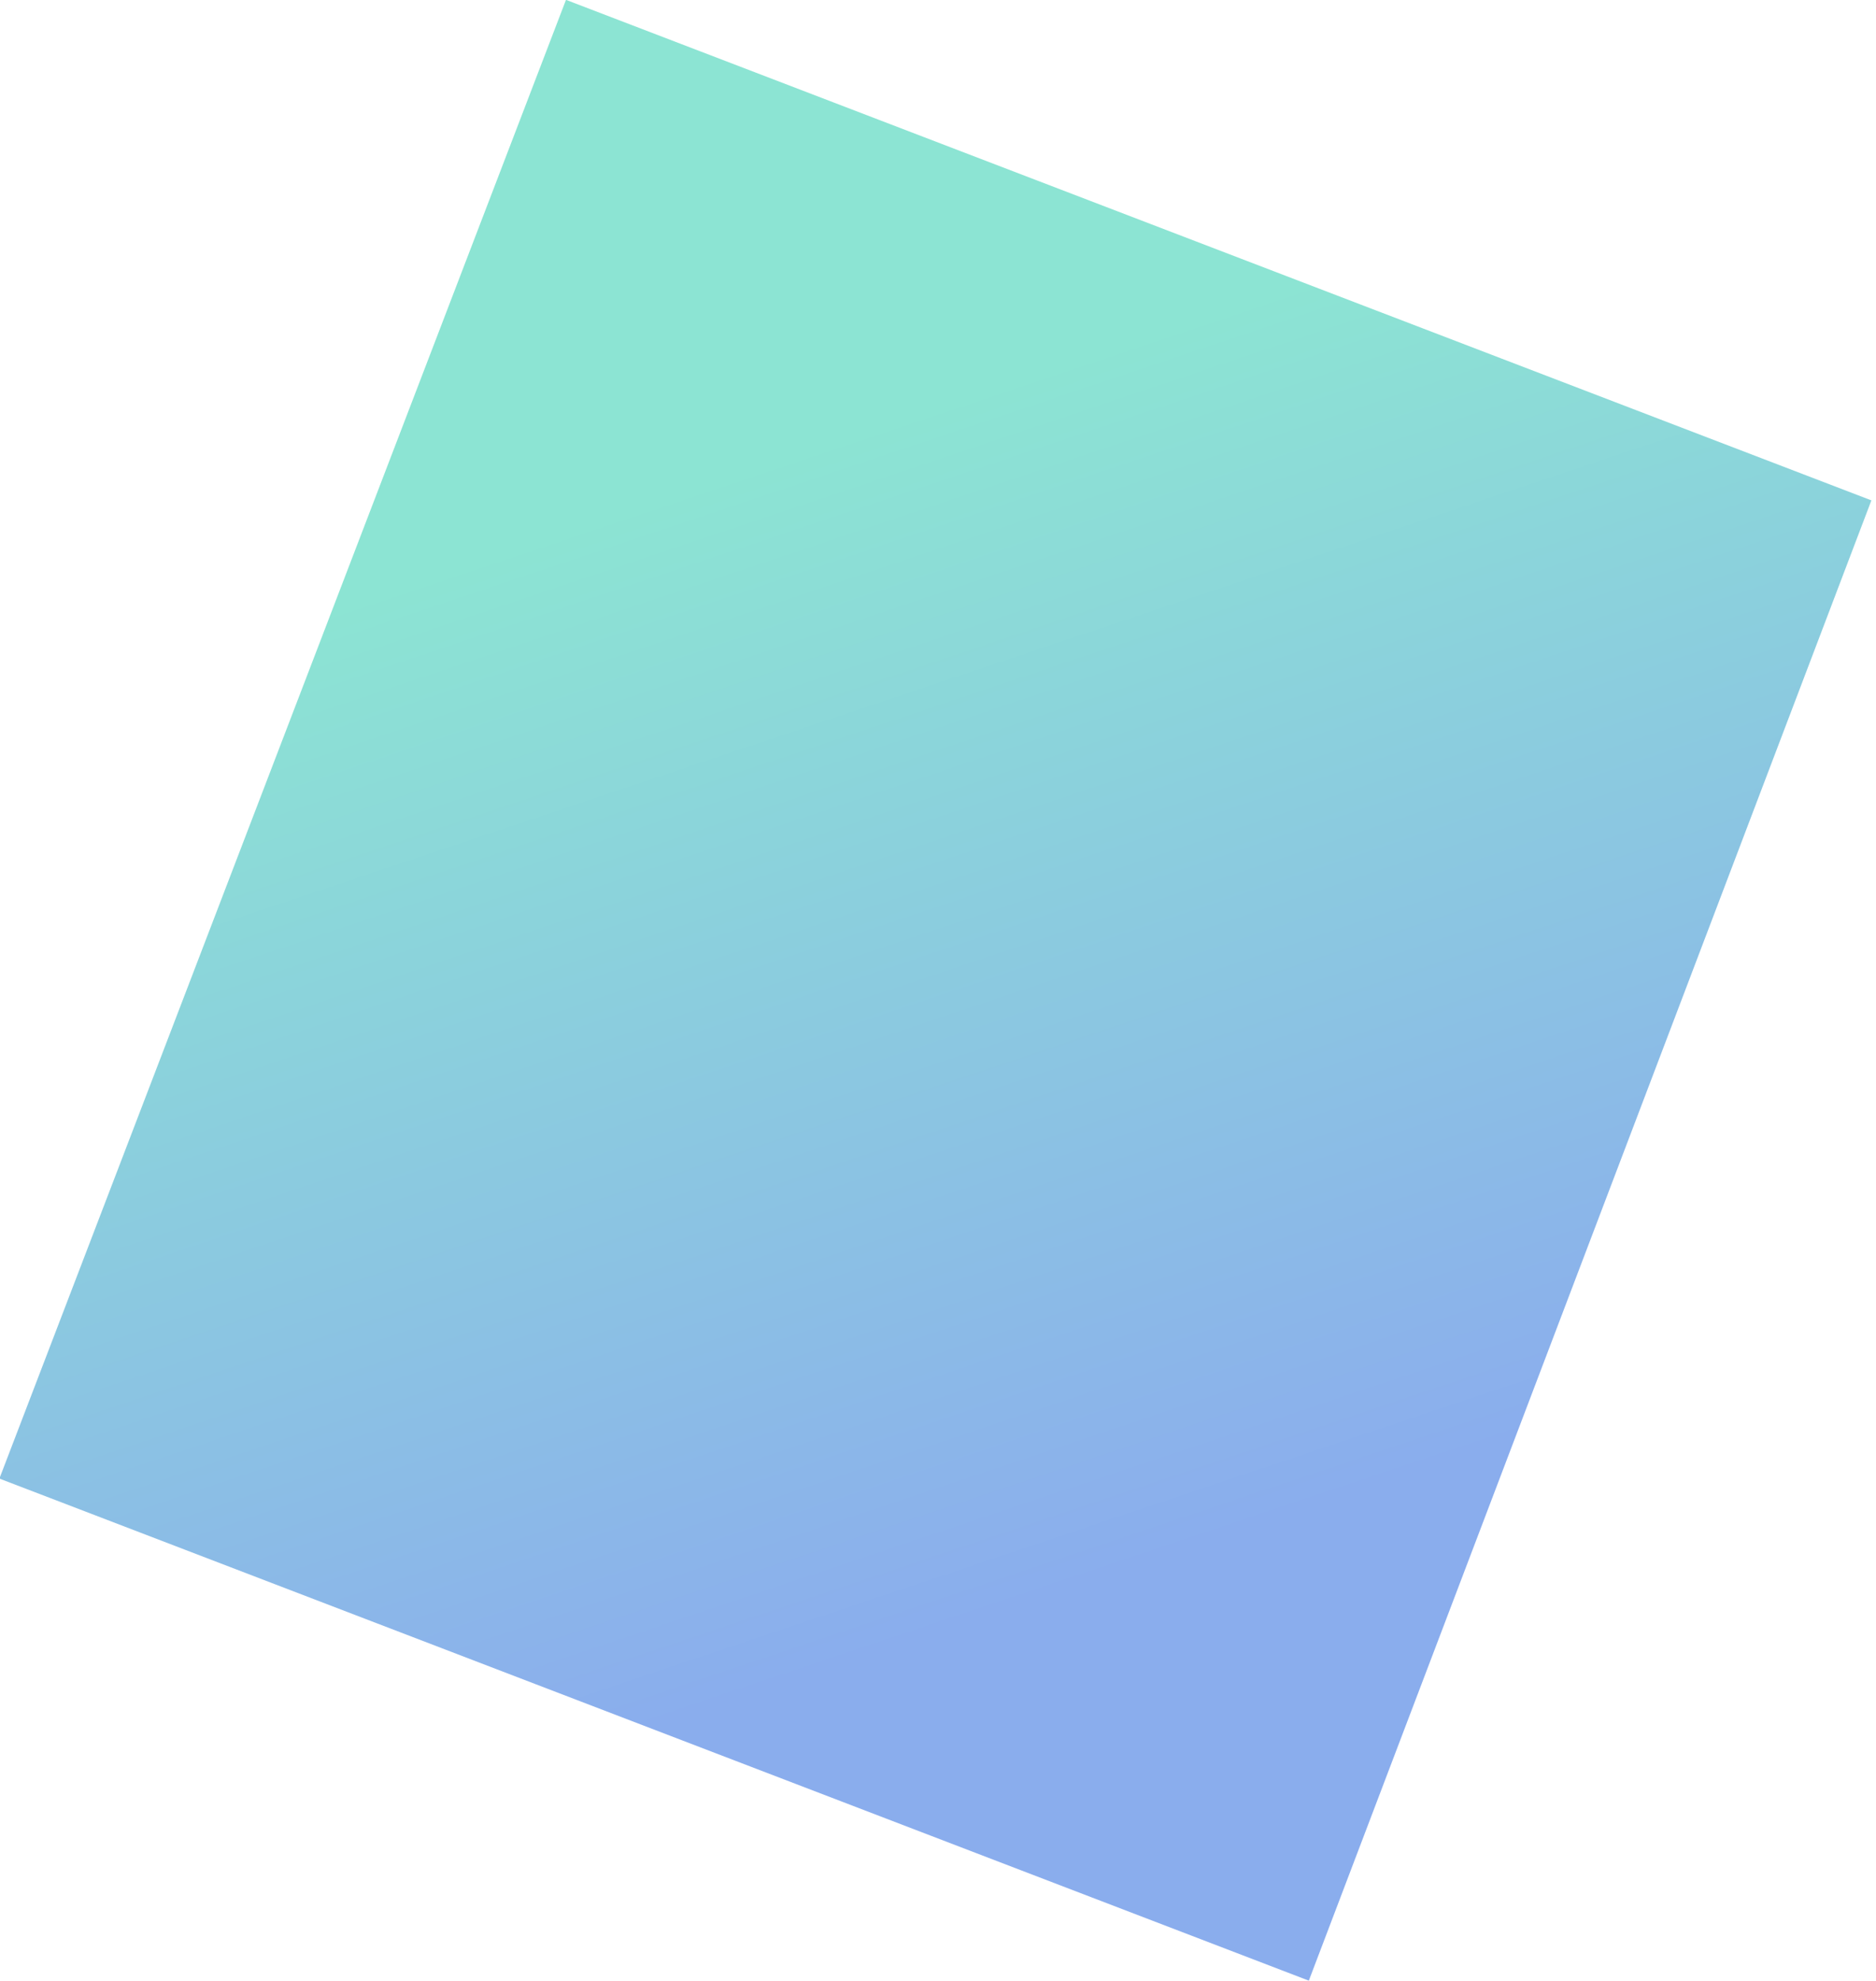 <svg xmlns="http://www.w3.org/2000/svg" xmlns:xlink="http://www.w3.org/1999/xlink" width="237.518" height="250.68" viewBox="0 0 237.518 250.68"><defs><linearGradient id="b-icon-14-3-g-1" x1="0.5" x2="0.951" y2="0.623" gradientUnits="objectBoundingBox"><stop offset="0" stop-color="#5386e4"></stop><stop offset="1" stop-color="#55d6be"></stop></linearGradient><linearGradient id="b-icon-14-3-g-1" x1="0.5" x2="0.951" y2="0.623" gradientUnits="objectBoundingBox"><stop offset="0" stop-color="#5386e4"></stop><stop offset="1" stop-color="#55d6be"></stop></linearGradient></defs><path d="M177.5,0V200.379H.546L0,0Z" transform="matrix(-0.934, -0.358, 0.358, -0.934, 165.708, 250.68)" opacity="0.68" fill="url(&quot;#b-icon-14-3-g-1&quot;)"></path></svg>
